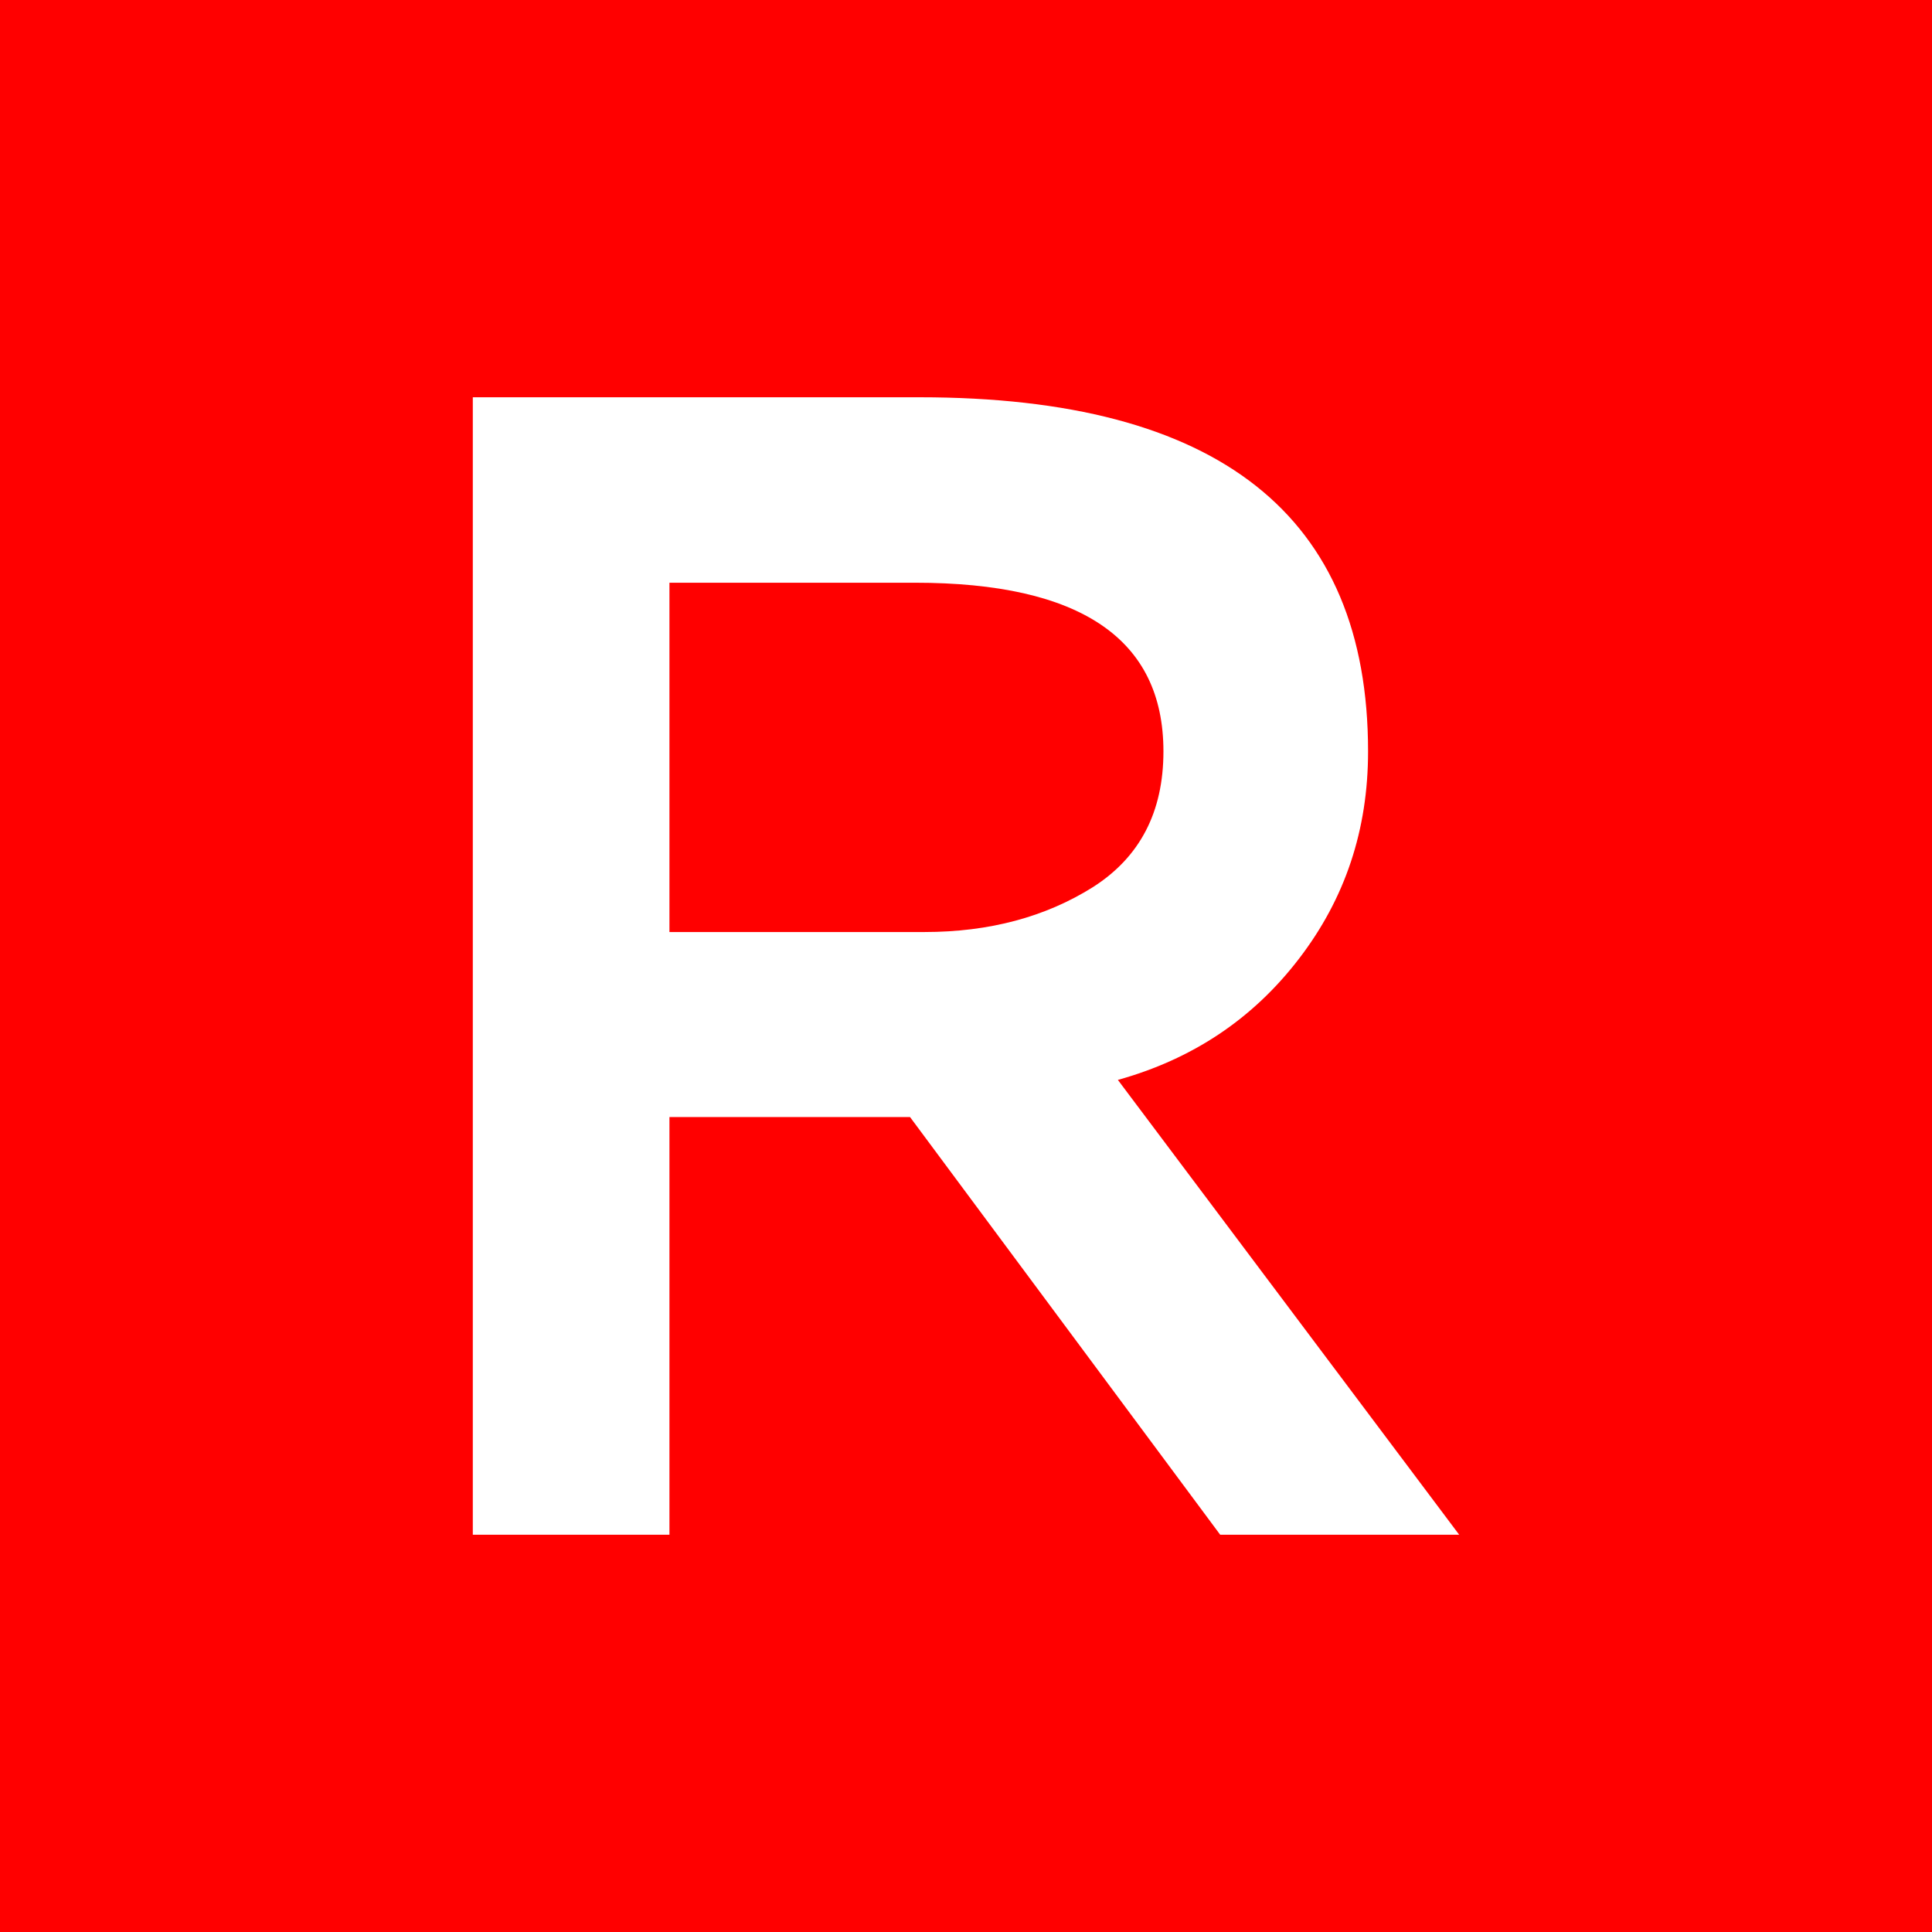 <?xml version="1.0" encoding="UTF-8"?> <svg xmlns="http://www.w3.org/2000/svg" xmlns:xlink="http://www.w3.org/1999/xlink" xmlns:xodm="http://www.corel.com/coreldraw/odm/2003" xml:space="preserve" width="2107px" height="2107px" version="1.1" style="shape-rendering:geometricPrecision; text-rendering:geometricPrecision; image-rendering:optimizeQuality; fill-rule:evenodd; clip-rule:evenodd" viewBox="0 0 48.34 48.34"> <defs> <style type="text/css"> .fil0 {fill:red} .fil1 {fill:white;fill-rule:nonzero} </style> </defs> <g id="Layer_x0020_1">  <rect class="fil0" width="48.34" height="48.34"></rect> <path class="fil1" d="M16.75 27.95l0 10.45 -4.92 0 0 -28.46 11.18 0c7.48,0 11.22,2.96 11.22,8.86 0,1.96 -0.57,3.68 -1.73,5.19 -1.15,1.5 -2.66,2.51 -4.53,3.03l8.54 11.38 -5.98 0 -7.76 -10.45 -6.02 0zm6.14 -13.37l-6.14 0 0 8.74 6.38 0c1.63,0 3.03,-0.38 4.21,-1.12 1.18,-0.75 1.77,-1.88 1.77,-3.4 0,-2.81 -2.07,-4.22 -6.22,-4.22z"></path> </g> </svg> 